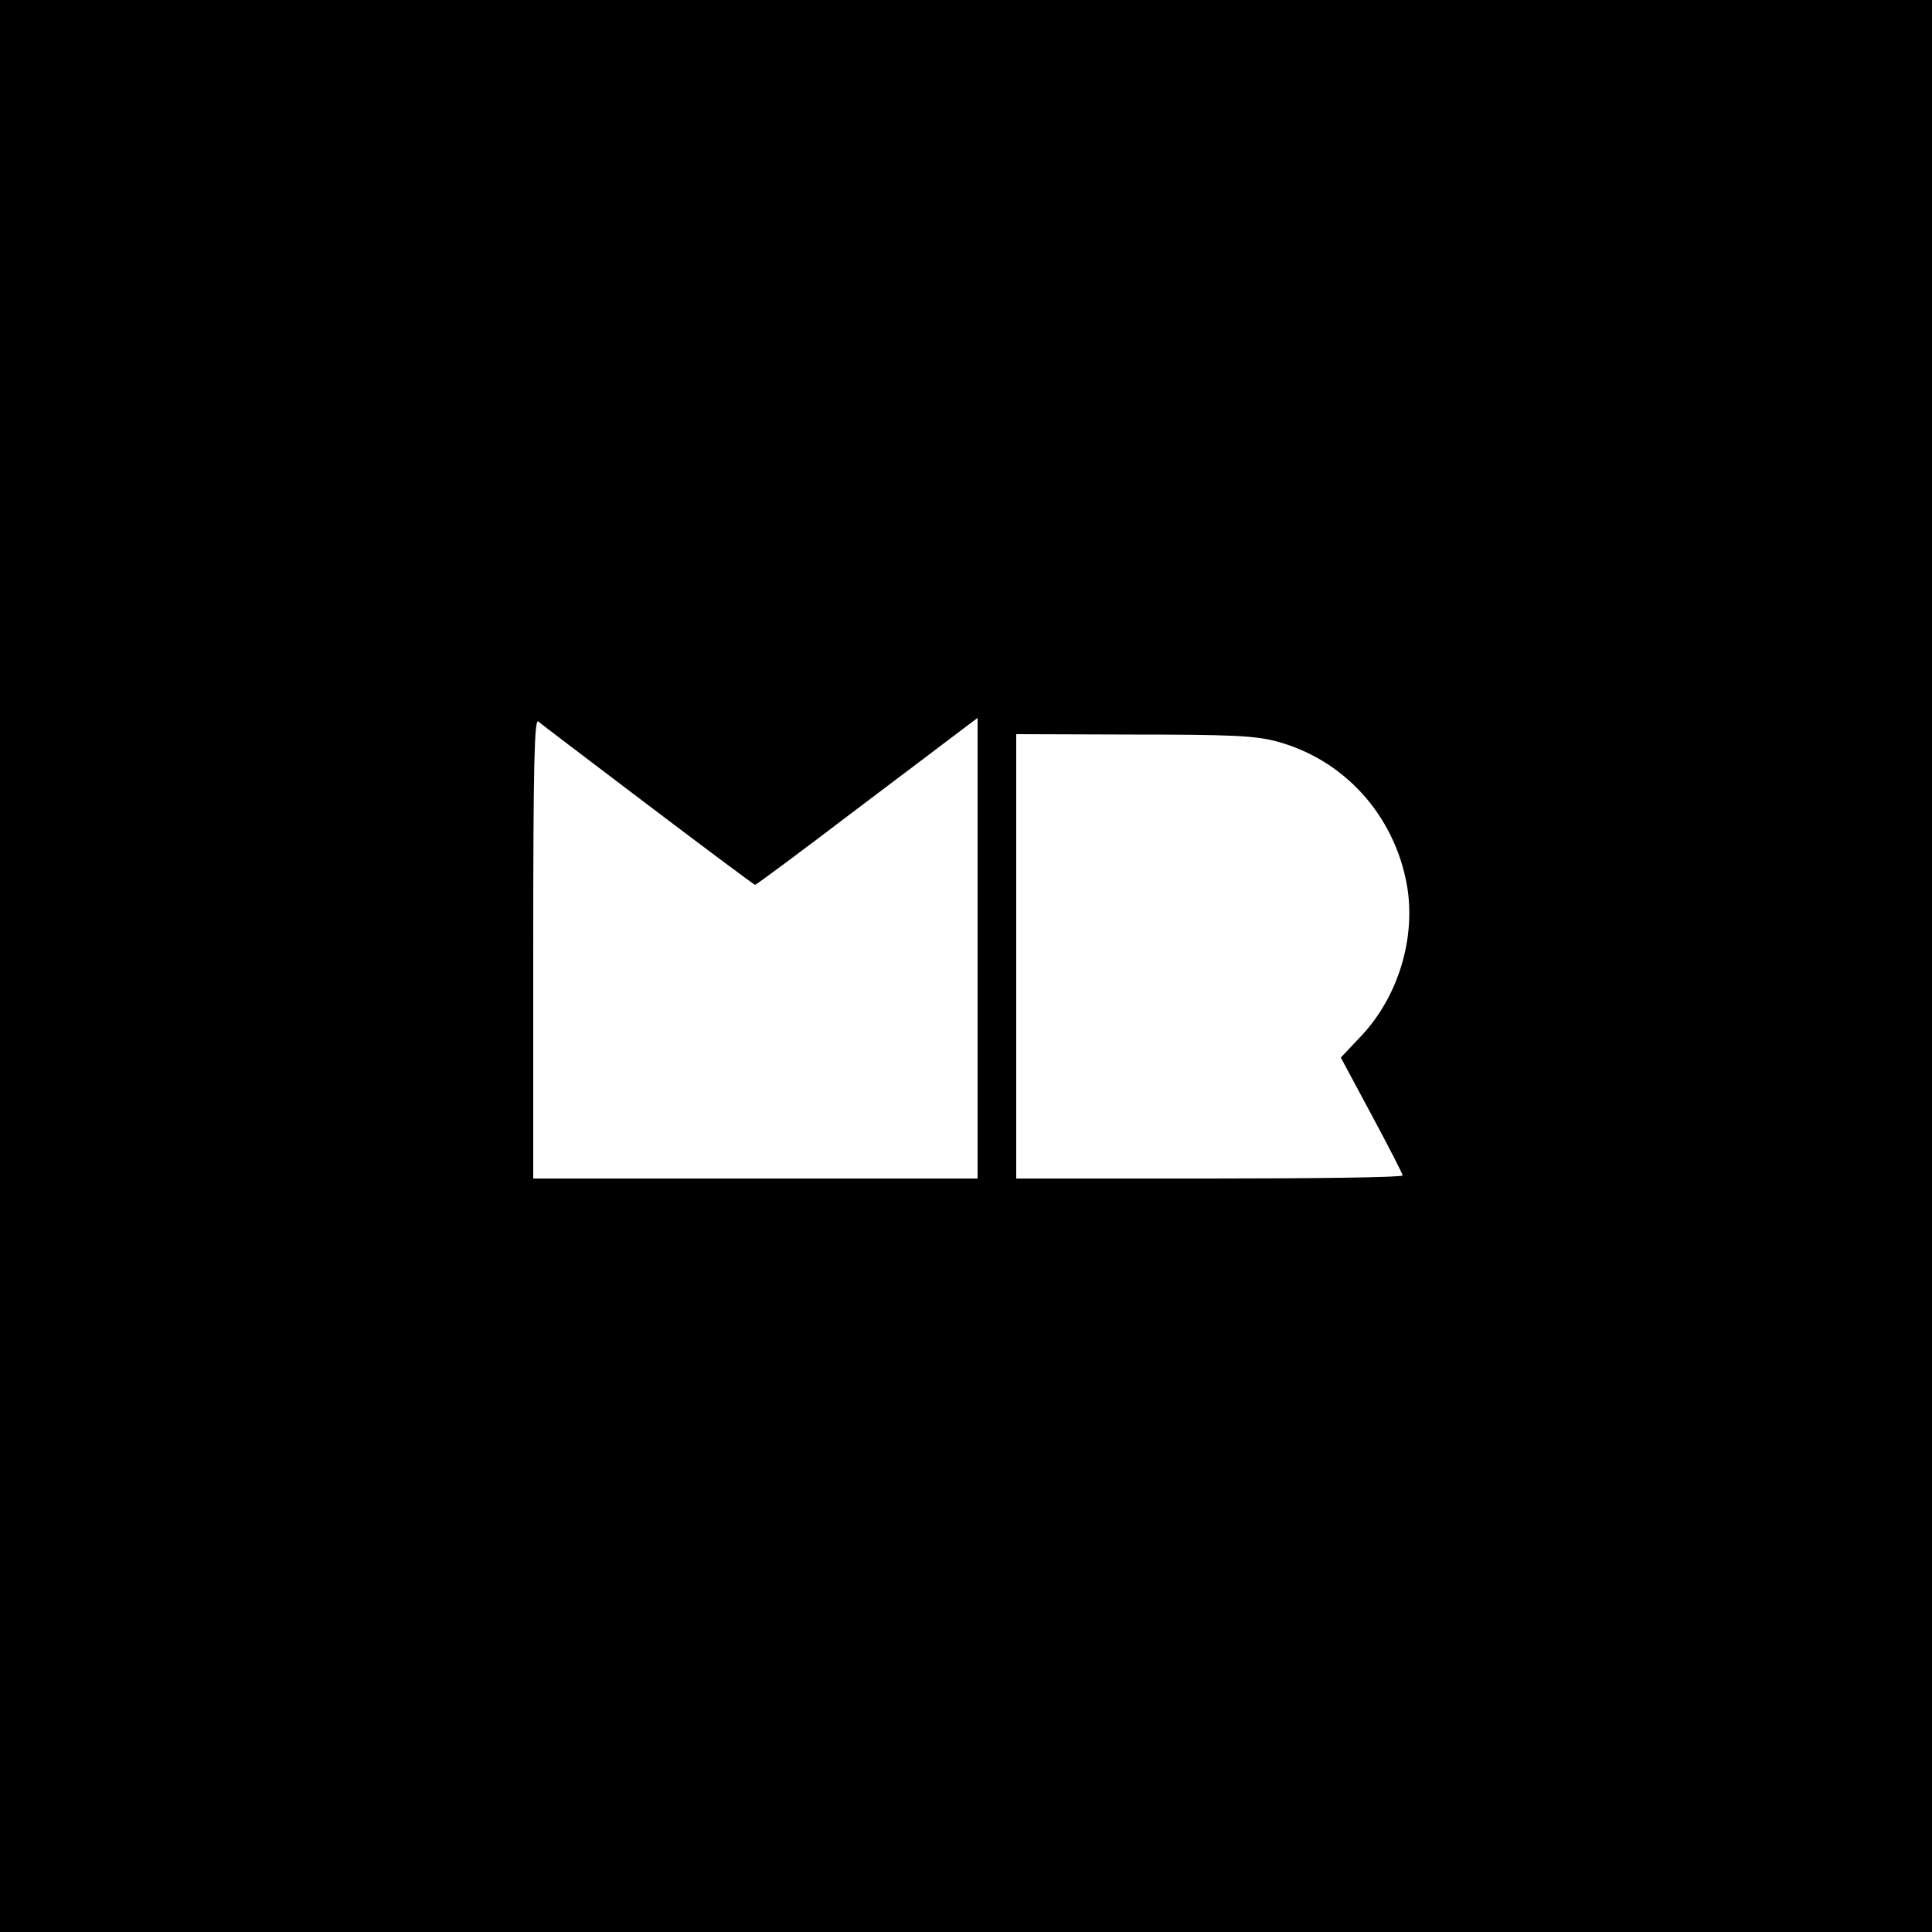 <?xml version="1.0" standalone="no"?>
<!DOCTYPE svg PUBLIC "-//W3C//DTD SVG 20010904//EN"
 "http://www.w3.org/TR/2001/REC-SVG-20010904/DTD/svg10.dtd">
<svg version="1.0" xmlns="http://www.w3.org/2000/svg"
 width="500pt" height="500pt" viewBox="0 0 500 500"
 preserveAspectRatio="xMidYMid meet">

<g transform="translate(0,500) scale(0.1,-0.1)"
fill="#000000" stroke="none">
<path d="M0 2500 l0 -2500 2500 0 2500 0 0 2500 0 2500 -2500 0 -2500 0 0
-2500z m1678 416 c149 -113 274 -206 276 -206 3 0 119 86 258 192 139 105 268
202 286 216 l32 24 0 -596 0 -596 -575 0 -575 0 0 596 c0 476 3 594 13 587 6
-6 135 -103 285 -217z m1623 166 c176 -46 307 -190 340 -372 24 -137 -22 -290
-120 -393 l-51 -54 80 -149 c44 -82 80 -152 80 -156 0 -5 -225 -8 -500 -8
l-500 0 0 575 0 575 303 -1 c252 0 313 -3 368 -17z"/>
</g>
</svg>
